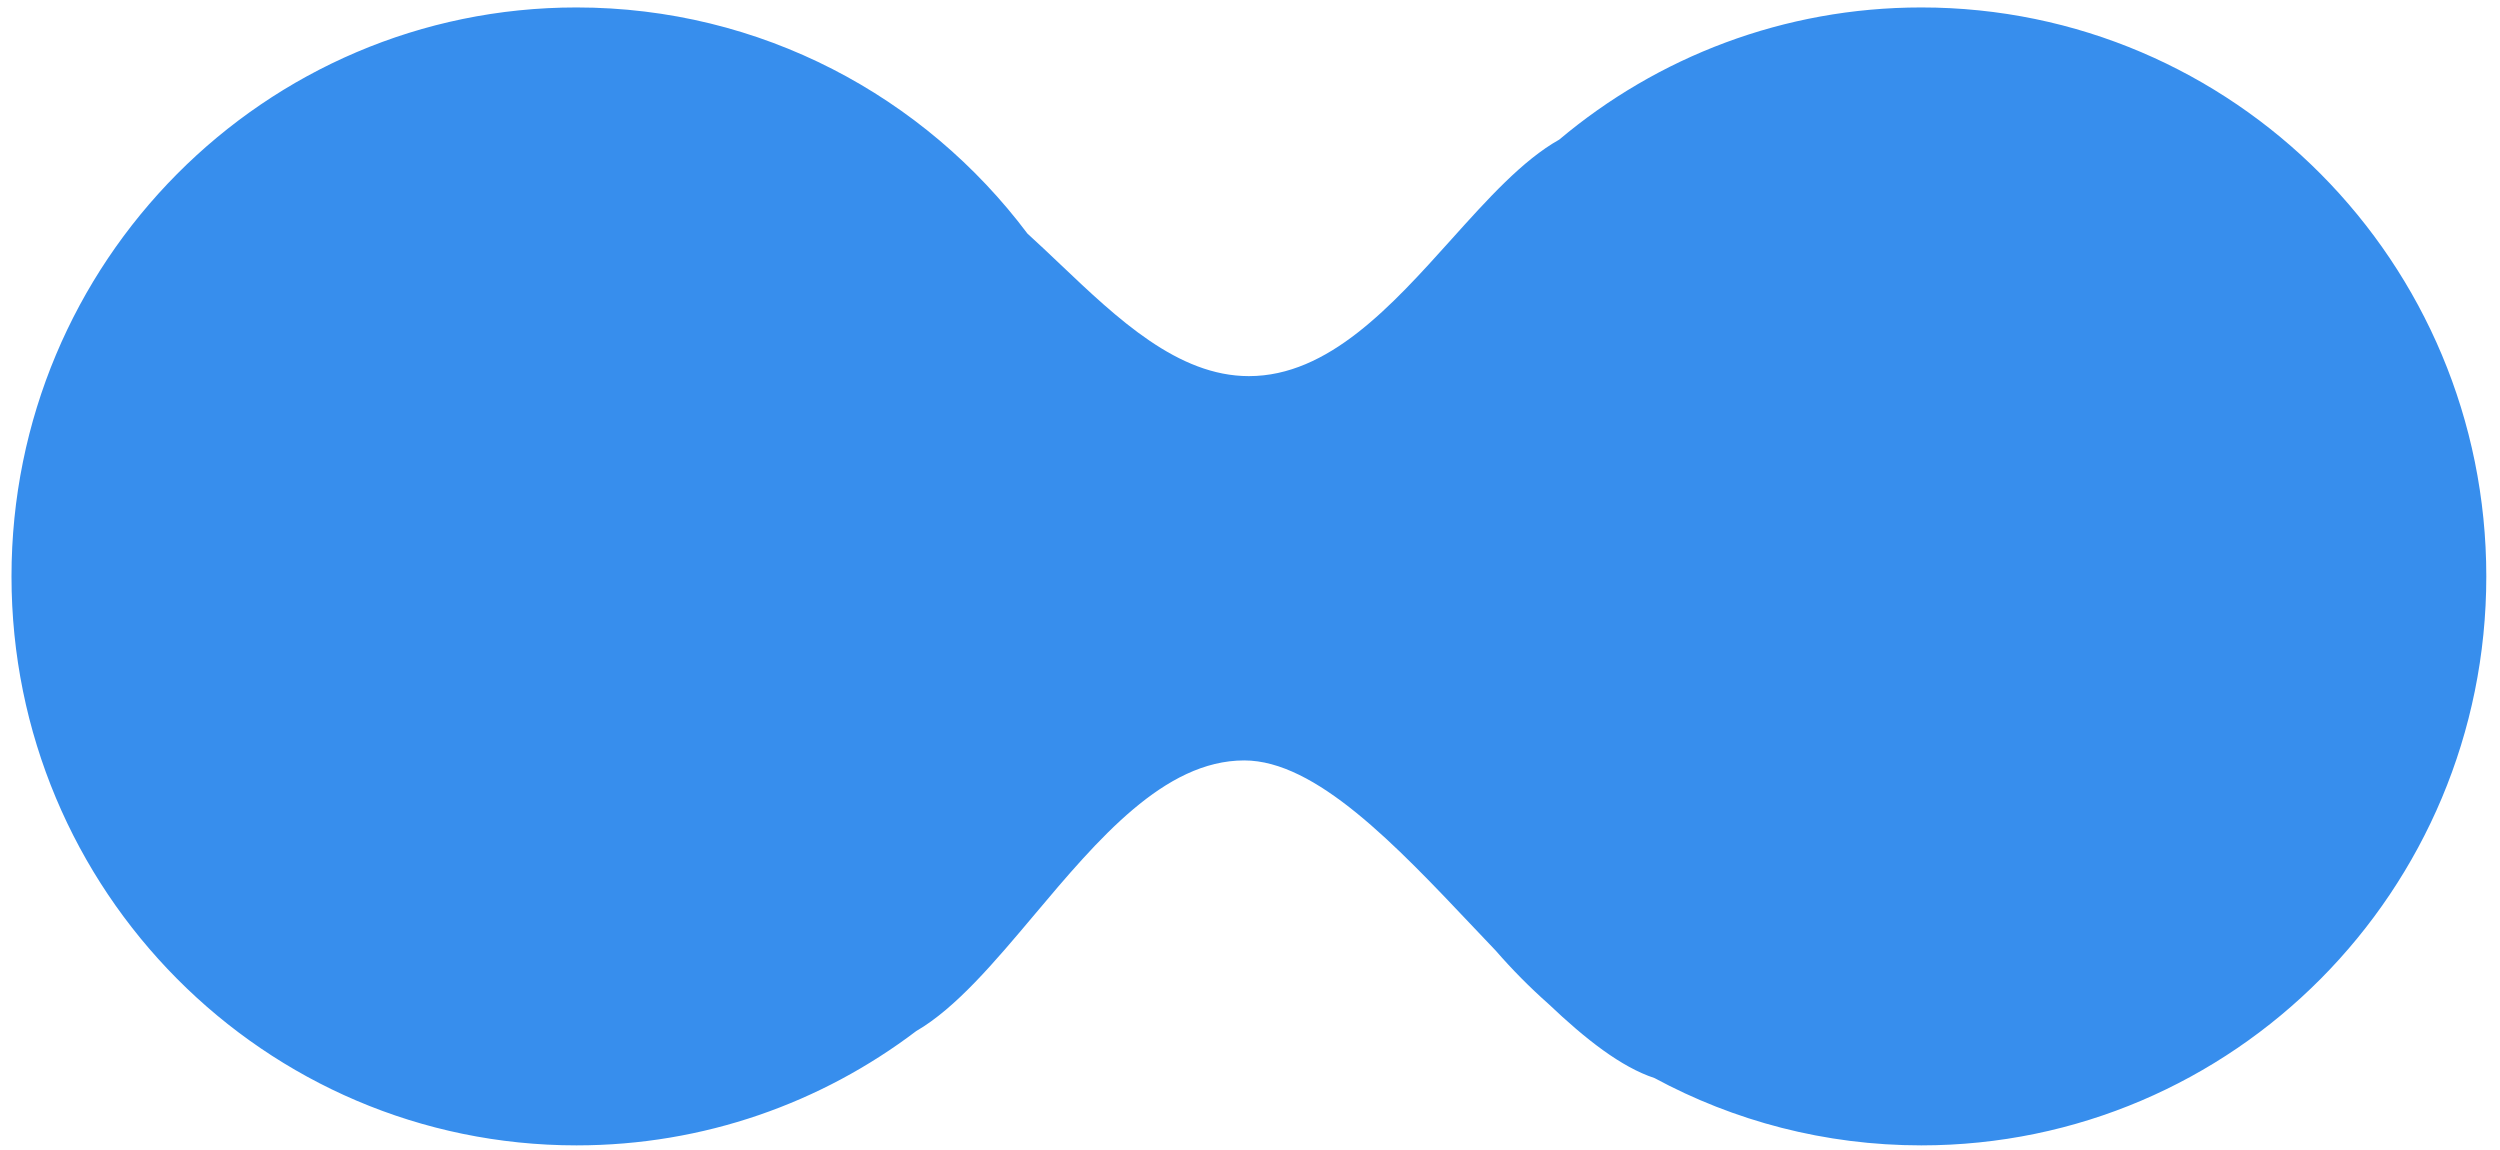 <svg width="100" height="46" viewBox="0 0 100 46" version="1.1" xmlns="http://www.w3.org/2000/svg" xmlns:xlink="http://www.w3.org/1999/xlink">
<title>Combined Shape</title>
<desc>Created using Figma</desc>
<g id="Canvas" transform="translate(-1186 -359)">
<g id="Combined Shape">
<use xlink:href="#path0_fill" transform="translate(1186.46 359.298)" fill="#378EED"/>
</g>
</g>
<defs>
<path id="path0_fill" fill-rule="evenodd" d="M 59.374 37.733C 59.077 37.422 58.778 37.106 58.479 36.79C 55.361 33.492 52.169 30.119 49.309 30.119C 46.111 30.119 43.446 33.286 40.92 36.287C 39.32 38.189 37.776 40.024 36.187 40.946C 32.405 43.815 27.7 45.517 22.6 45.517C 10.118 45.517 0 35.327 0 22.758C 0 10.189 10.118 0 22.6 0C 29.968 0 36.513 3.551 40.639 9.047C 41.073 9.441 41.509 9.855 41.949 10.273C 44.249 12.458 46.658 14.747 49.495 14.747C 52.679 14.747 55.205 11.937 57.587 9.288L 57.588 9.286C 59.043 7.668 60.444 6.109 61.909 5.287C 65.831 1.986 70.882 0 76.392 0C 88.874 0 98.992 10.189 98.992 22.758C 98.992 35.327 88.874 45.517 76.392 45.517C 72.533 45.517 68.9 44.542 65.721 42.825C 64.389 42.388 62.961 41.268 61.485 39.864C 60.736 39.201 60.031 38.489 59.374 37.733Z"/>
</defs>
</svg>
